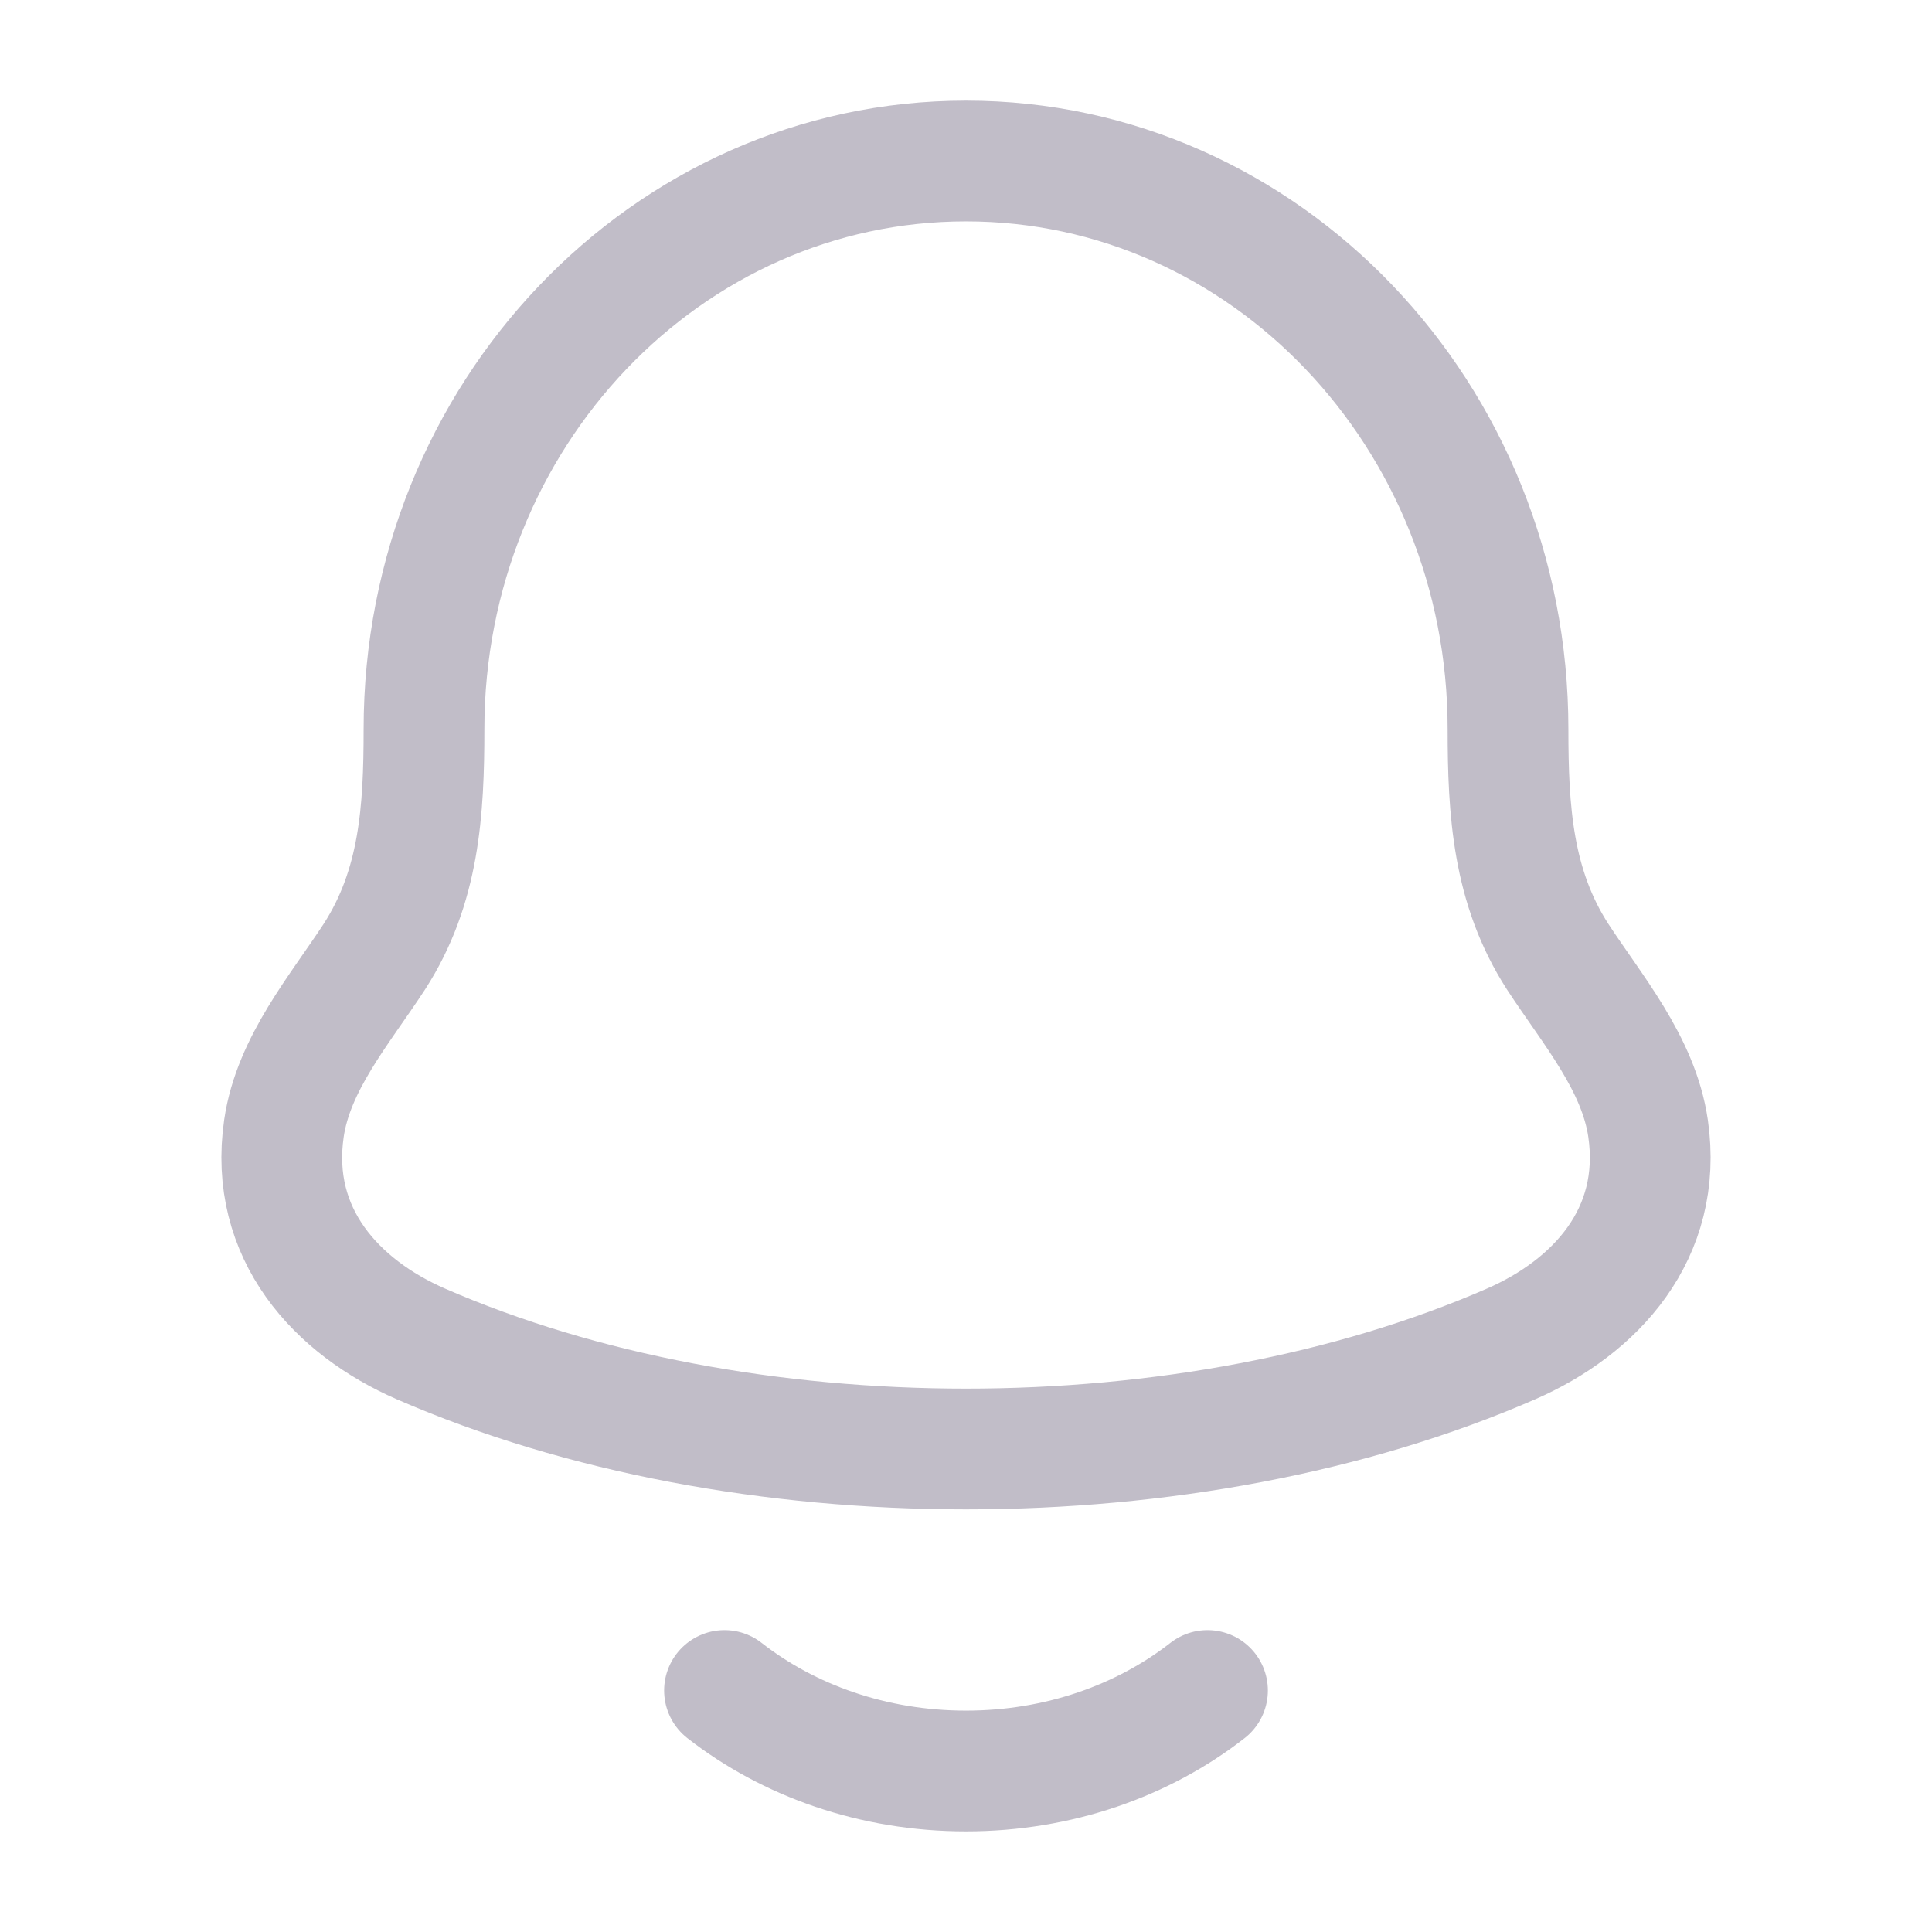 <svg width="24" height="24" viewBox="0 0 24 24" fill="none" xmlns="http://www.w3.org/2000/svg">
<path d="M3.527 14.018C3.337 15.331 4.187 16.241 5.229 16.695C9.222 18.435 14.778 18.435 18.771 16.695C19.813 16.241 20.663 15.331 20.473 14.018C20.356 13.212 19.778 12.541 19.35 11.885C18.789 11.016 18.733 10.068 18.733 9.059C18.733 5.16 15.718 2 12 2C8.282 2 5.267 5.16 5.267 9.059C5.267 10.068 5.211 11.016 4.65 11.885C4.222 12.541 3.644 13.212 3.527 14.018Z" stroke="#C1BDC8" stroke-width="1.5" stroke-linecap="round" stroke-linejoin="round"/>
<path d="M9 21C9.796 21.622 10.848 22 12 22C13.152 22 14.204 21.622 15 21" stroke="#C1BDC8" stroke-width="1.5" stroke-linecap="round" stroke-linejoin="round"/>
</svg>
